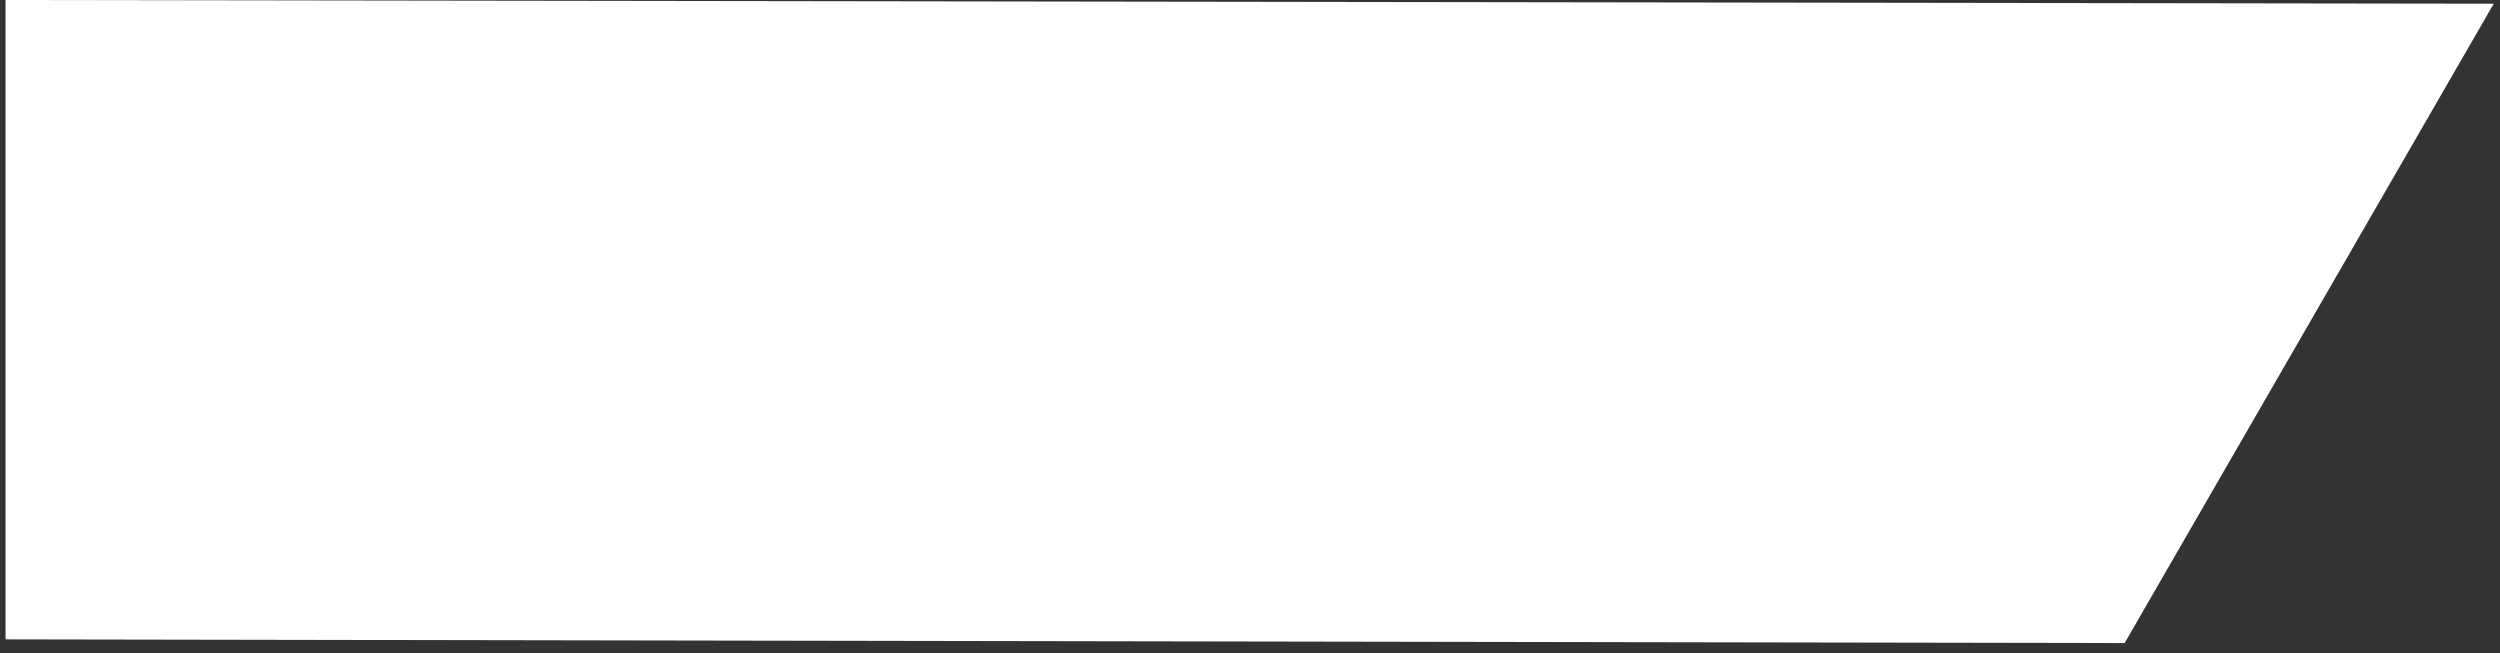 
<svg width="176px" height="46px" viewBox="0 0 176 46" version="1.1" xmlns="http://www.w3.org/2000/svg" xmlns:xlink="http://www.w3.org/1999/xlink">
    <rect x="0" y="0" width="176" height="46" fill="#333333" stroke="none"/>
    <!-- Generator: Sketch 51.2 (57519) - http://www.bohemiancoding.com/sketch -->
    <desc>Created with Sketch.</desc>
    <defs></defs>
    <g id="Startseite_Hybrid" stroke="none" stroke-width="1" fill="none" fill-rule="evenodd">
        <g id="Normal-Screen" transform="translate(-208, -108)" fill="#FFFFFF">
            <polygon id="Fill-1" transform="translate(295.975, 130.636) rotate(-180) translate(-295.975, -130.636) " points="234.377 108 208.391 153.011 383.559 153.272 383.559 108.261"></polygon>
        </g>
    </g>
</svg>